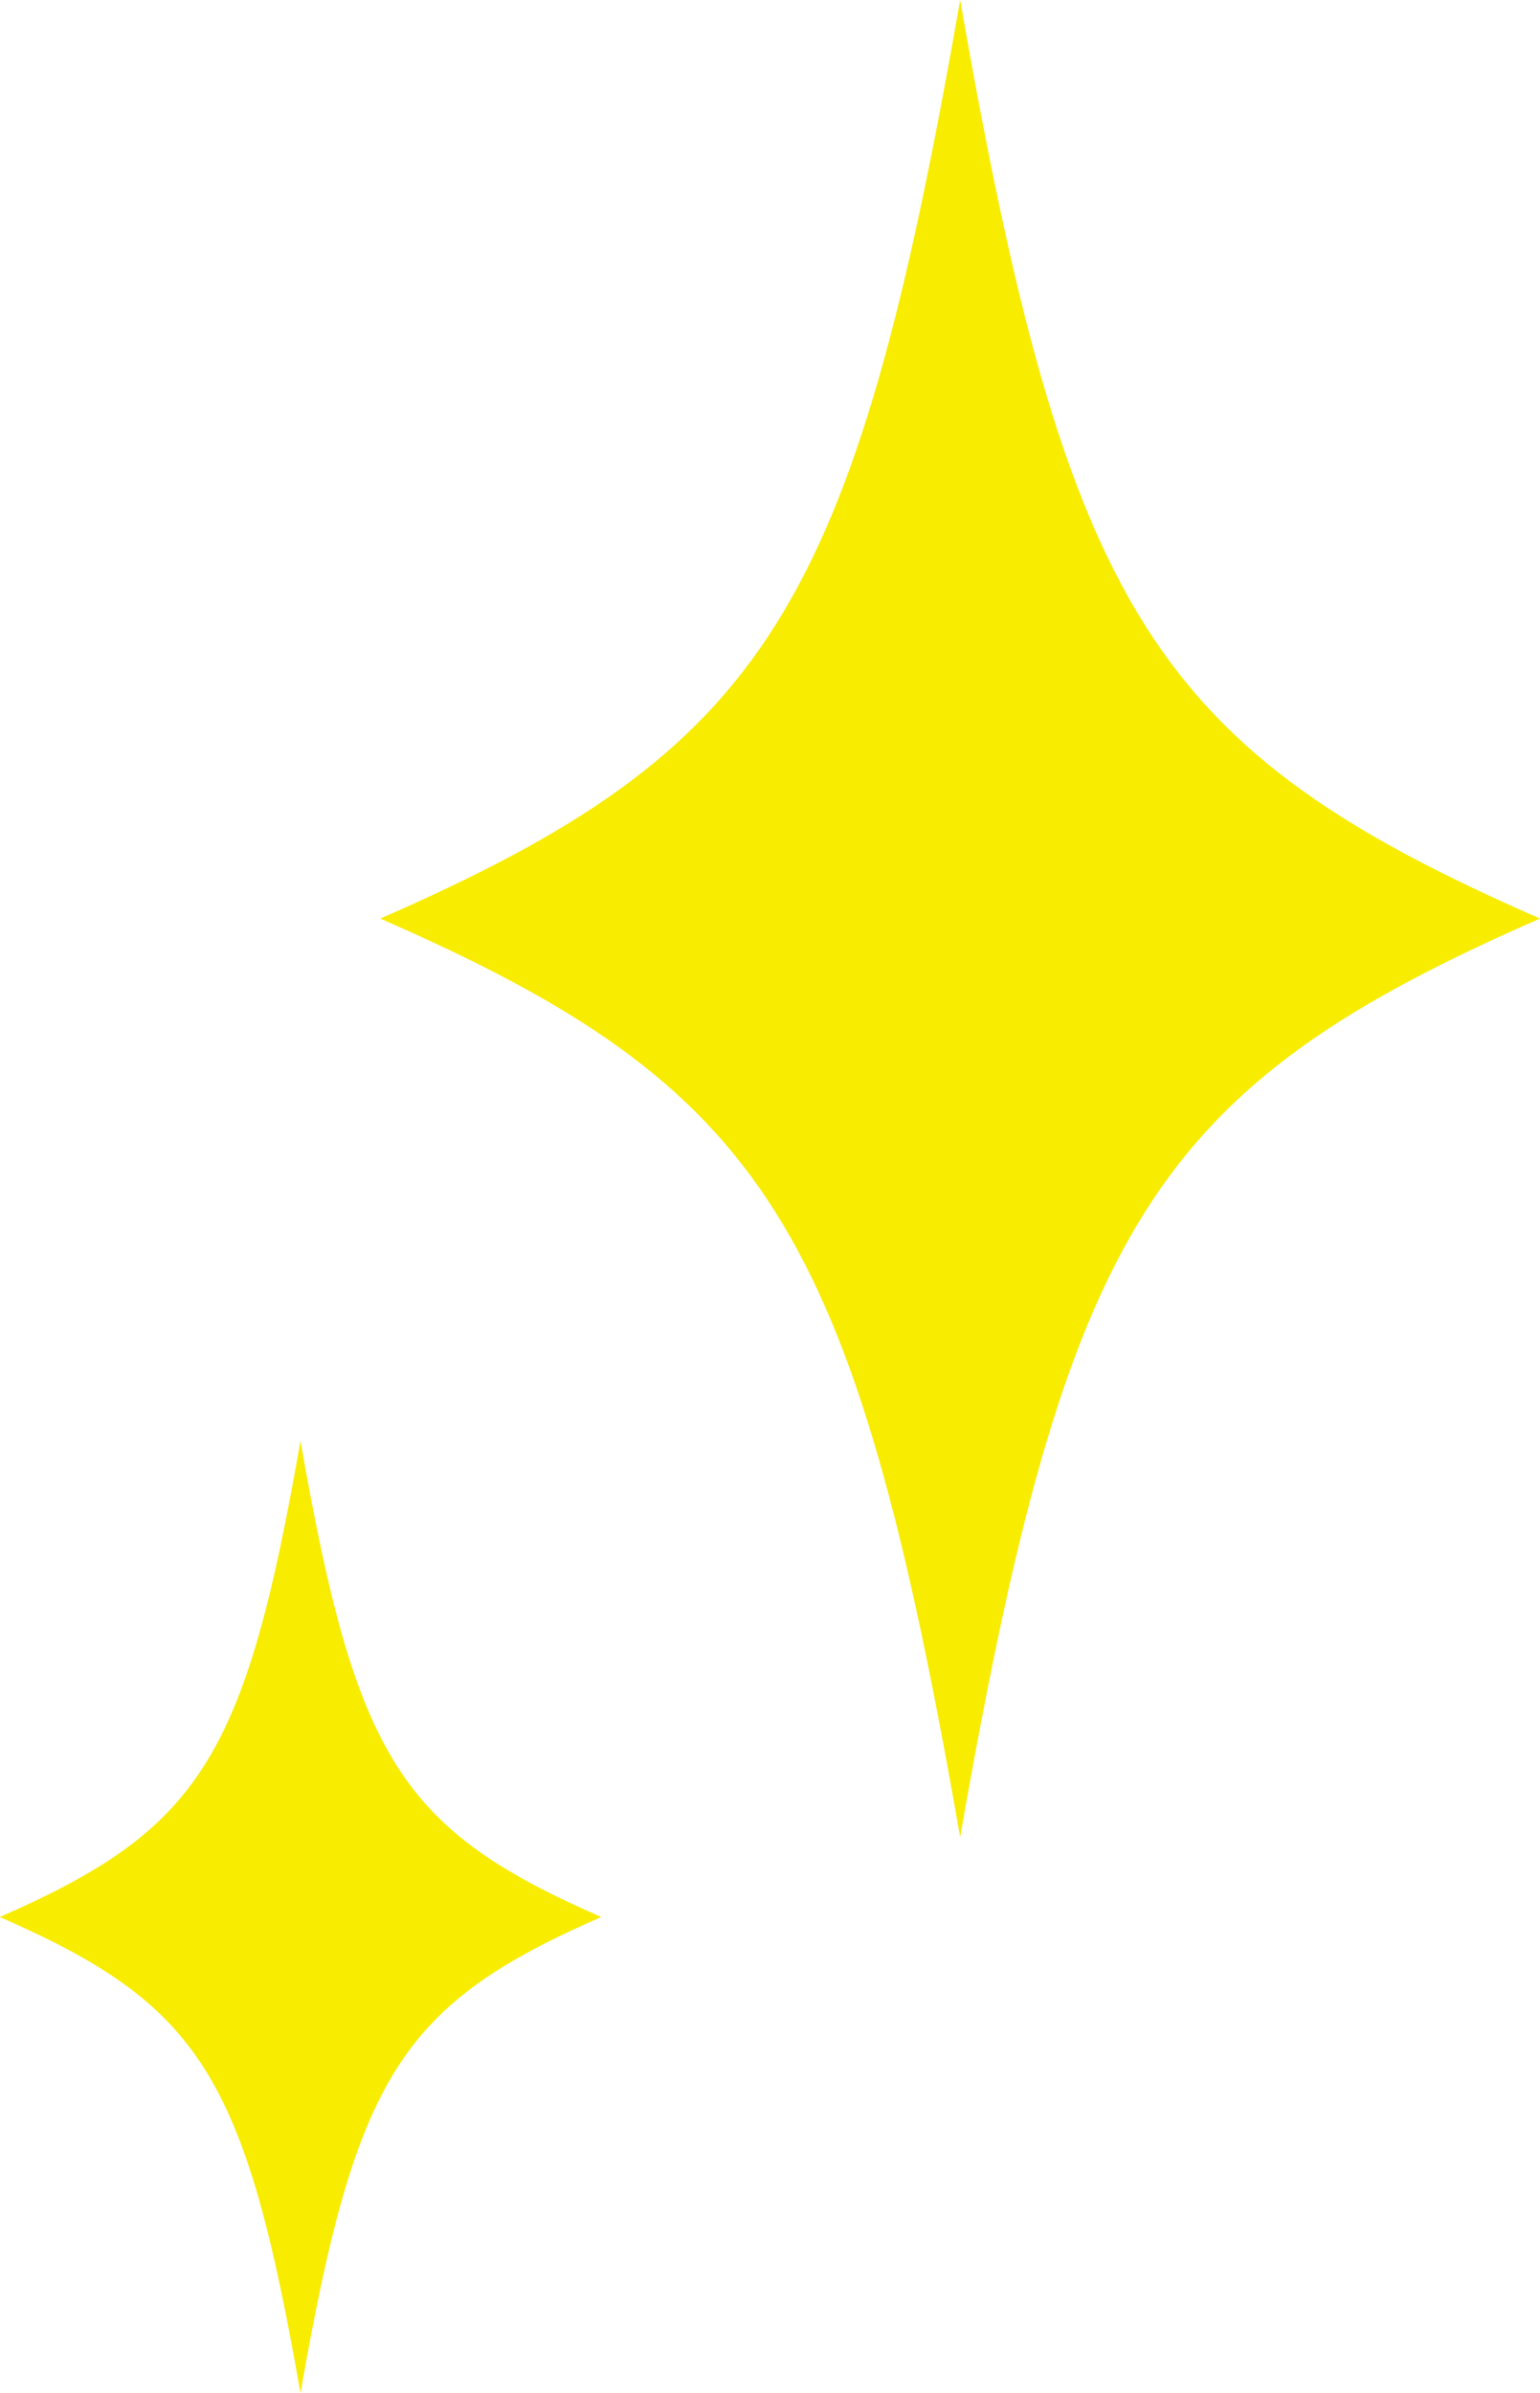 <?xml version="1.0" encoding="UTF-8"?>
<svg id="_レイヤー_2" data-name="レイヤー_2" xmlns="http://www.w3.org/2000/svg" viewBox="0 0 59.81 92.88">
  <defs>
    <style>
      .cls-1 {
        fill: #f8ec00;
      }
    </style>
  </defs>
  <g id="_レイヤー_1-2" data-name="レイヤー_1">
    <g>
      <path class="cls-1" d="M59.81,35.65c-15.01,6.56-18.37,11.88-22.52,35.65-4.15-23.77-7.51-29.09-22.52-35.65,15.01-6.56,18.37-11.88,22.52-35.65,4.15,23.77,7.51,29.09,22.52,35.65Z"/>
      <path class="cls-1" d="M23.35,74.4c-7.78,3.4-9.53,6.16-11.68,18.48-2.15-12.32-3.89-15.08-11.68-18.48,7.78-3.4,9.53-6.16,11.68-18.48,2.15,12.32,3.89,15.08,11.68,18.48Z"/>
    </g>
  </g>
</svg>